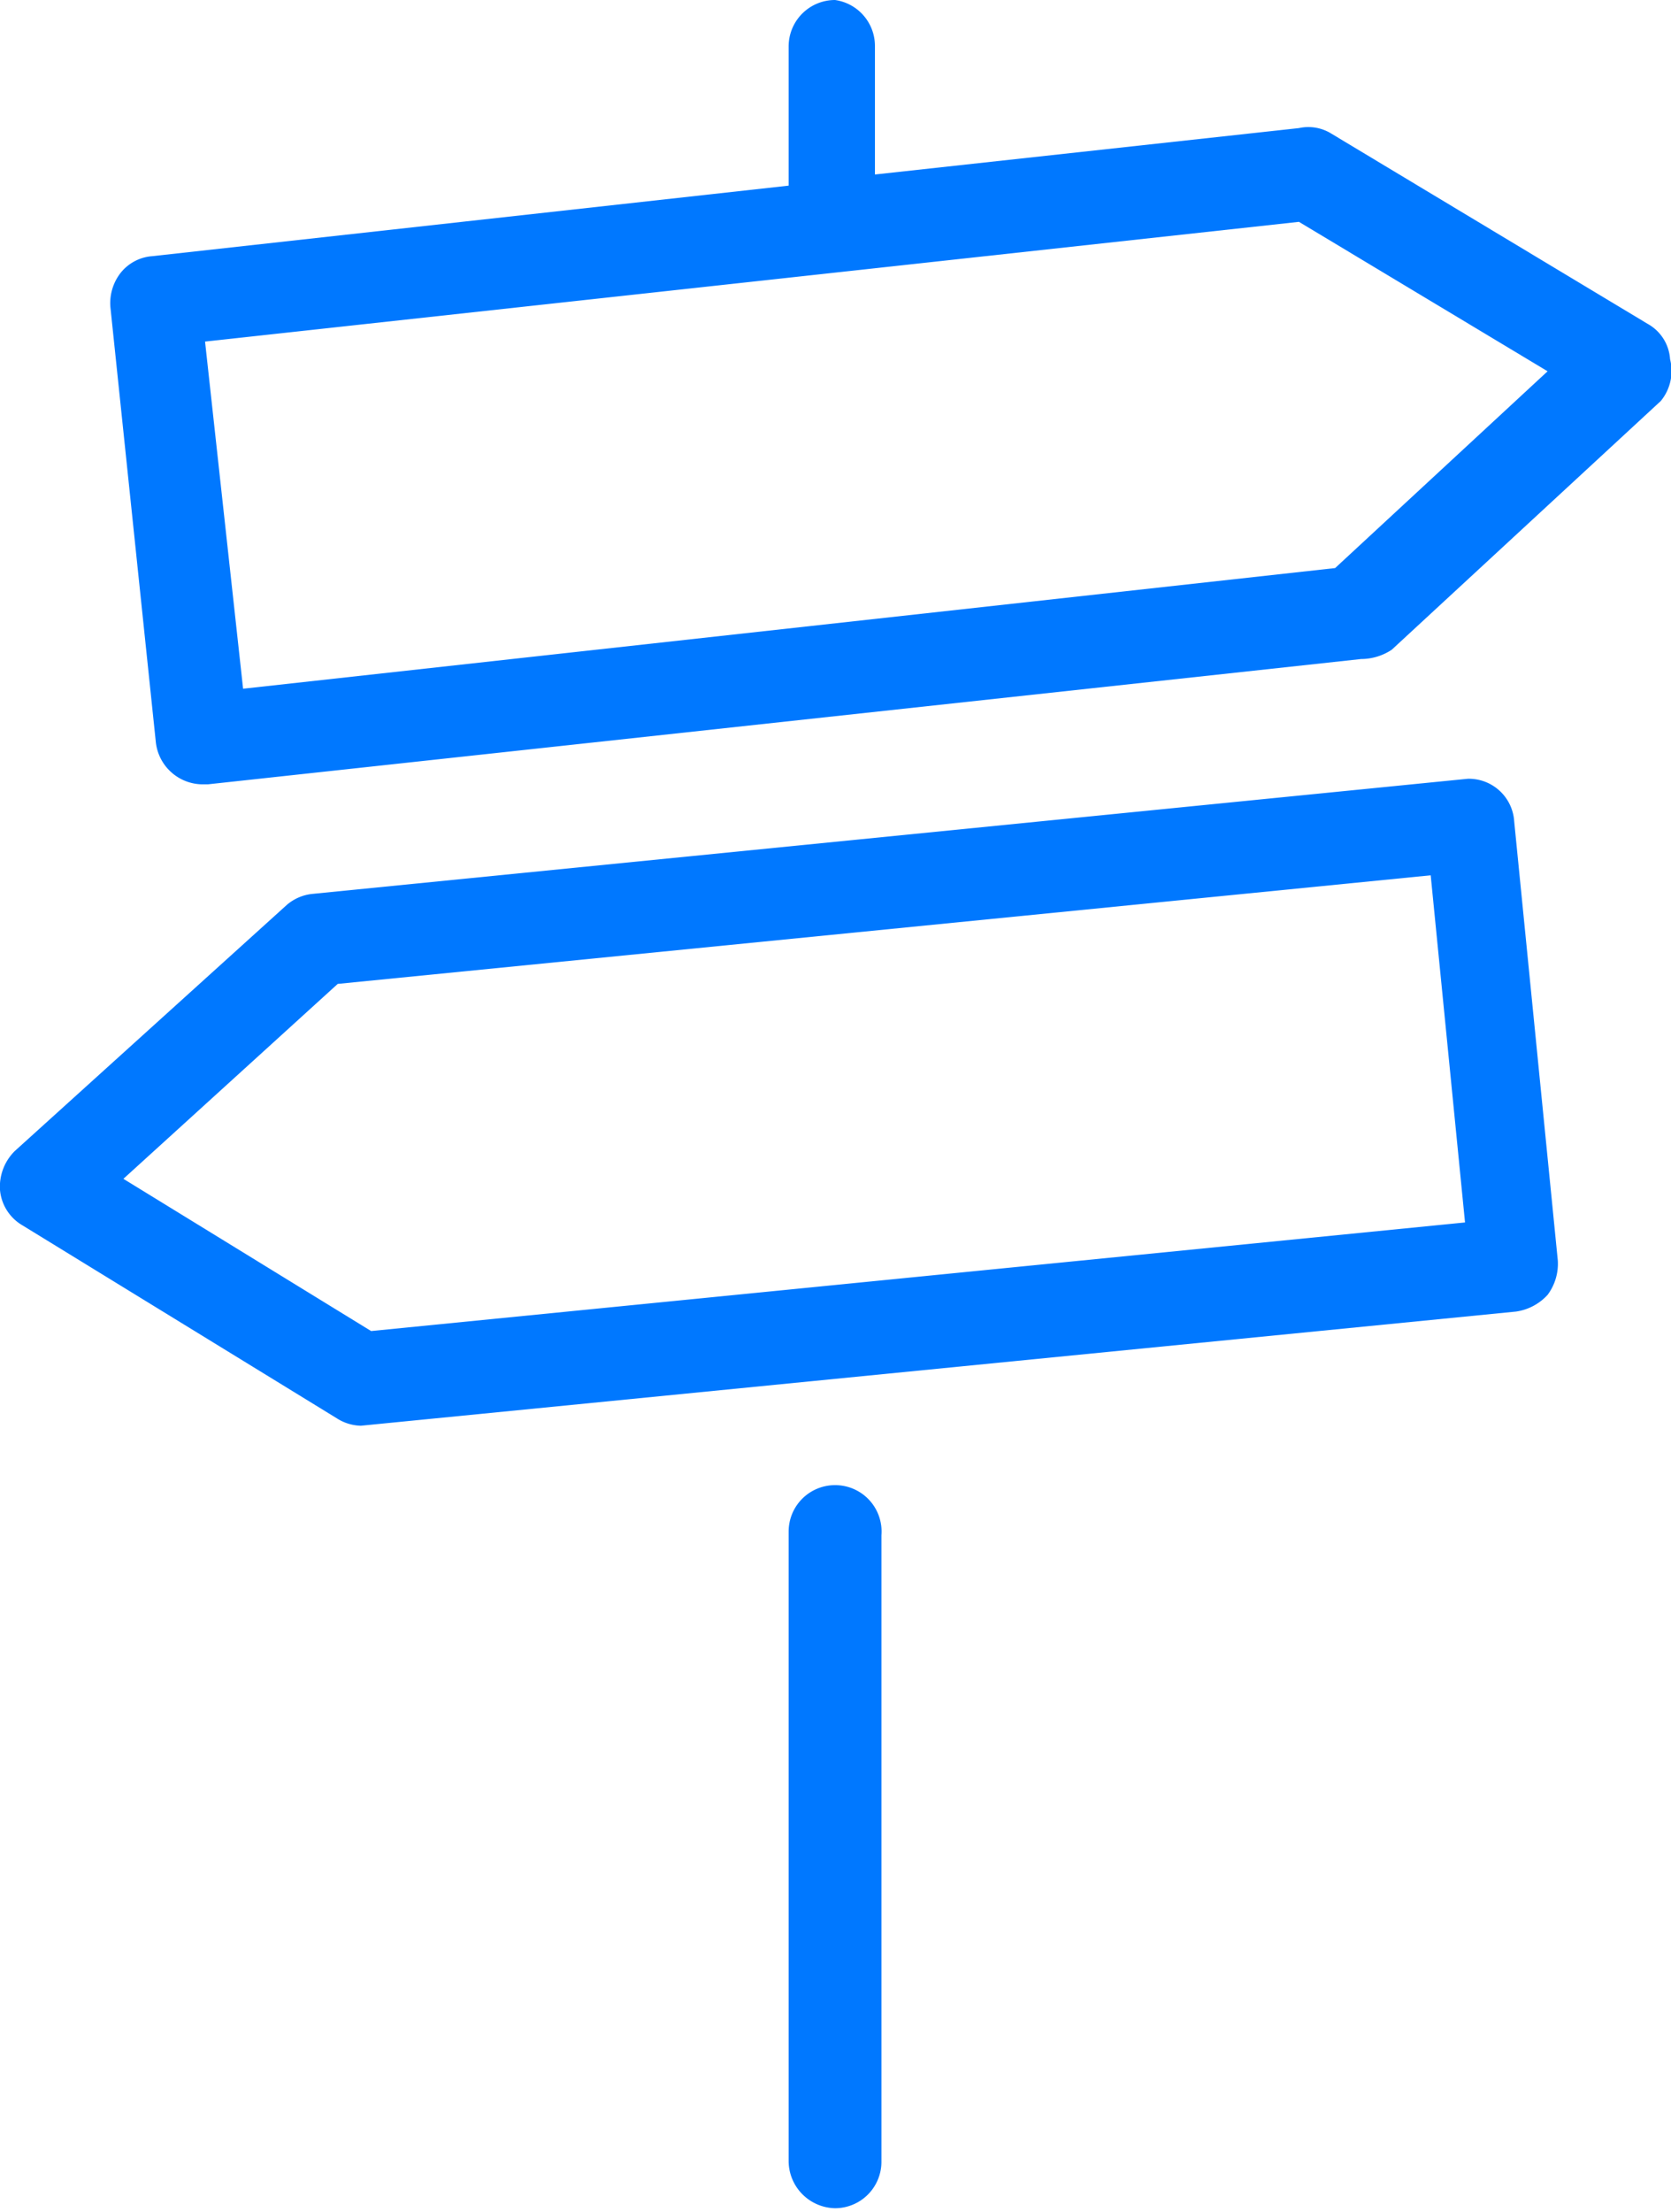 <svg xmlns="http://www.w3.org/2000/svg" viewBox="0 0 18.01 23.83"><defs><style>.cls-1{fill:#0078ff;}</style></defs><g id="Layer_2" data-name="Layer 2"><g id="Layer_1-2" data-name="Layer 1"><path class="cls-1" d="M17.76,3.49,14.35,1.44A.47.47,0,0,0,14,1.38l-4.57.5V.5A.5.5,0,0,0,9,0a.5.5,0,0,0-.5.5V2l-6.86.76a.48.48,0,0,0-.34.18.53.53,0,0,0-.11.37L1.68,8a.51.51,0,0,0,.5.45h.06L14.67,7.1A.6.6,0,0,0,15,7l2.9-2.68A.51.51,0,0,0,18,3.87.47.47,0,0,0,17.76,3.49ZM14.39,6.12,2.62,7.42,2.21,3.68,14,2.39,16.68,4Z"/><path class="cls-1" d="M15.82,8.39,3.37,9.63a.5.5,0,0,0-.28.12L.16,12.4a.54.54,0,0,0-.16.42.49.49,0,0,0,.24.38l3.39,2.08a.5.5,0,0,0,.26.08h0l12.45-1.23a.57.57,0,0,0,.34-.18.56.56,0,0,0,.11-.37l-.47-4.73A.49.49,0,0,0,15.82,8.39ZM4,14.34,1.33,12.7l2.31-2.1L15.42,9.43l.37,3.74Z"/><path class="cls-1" d="M9,16a.5.5,0,0,0-.5.5v6.79a.51.51,0,0,0,.5.5.5.5,0,0,0,.5-.5V16.54A.5.5,0,0,0,9,16Z"/></g></g></svg>